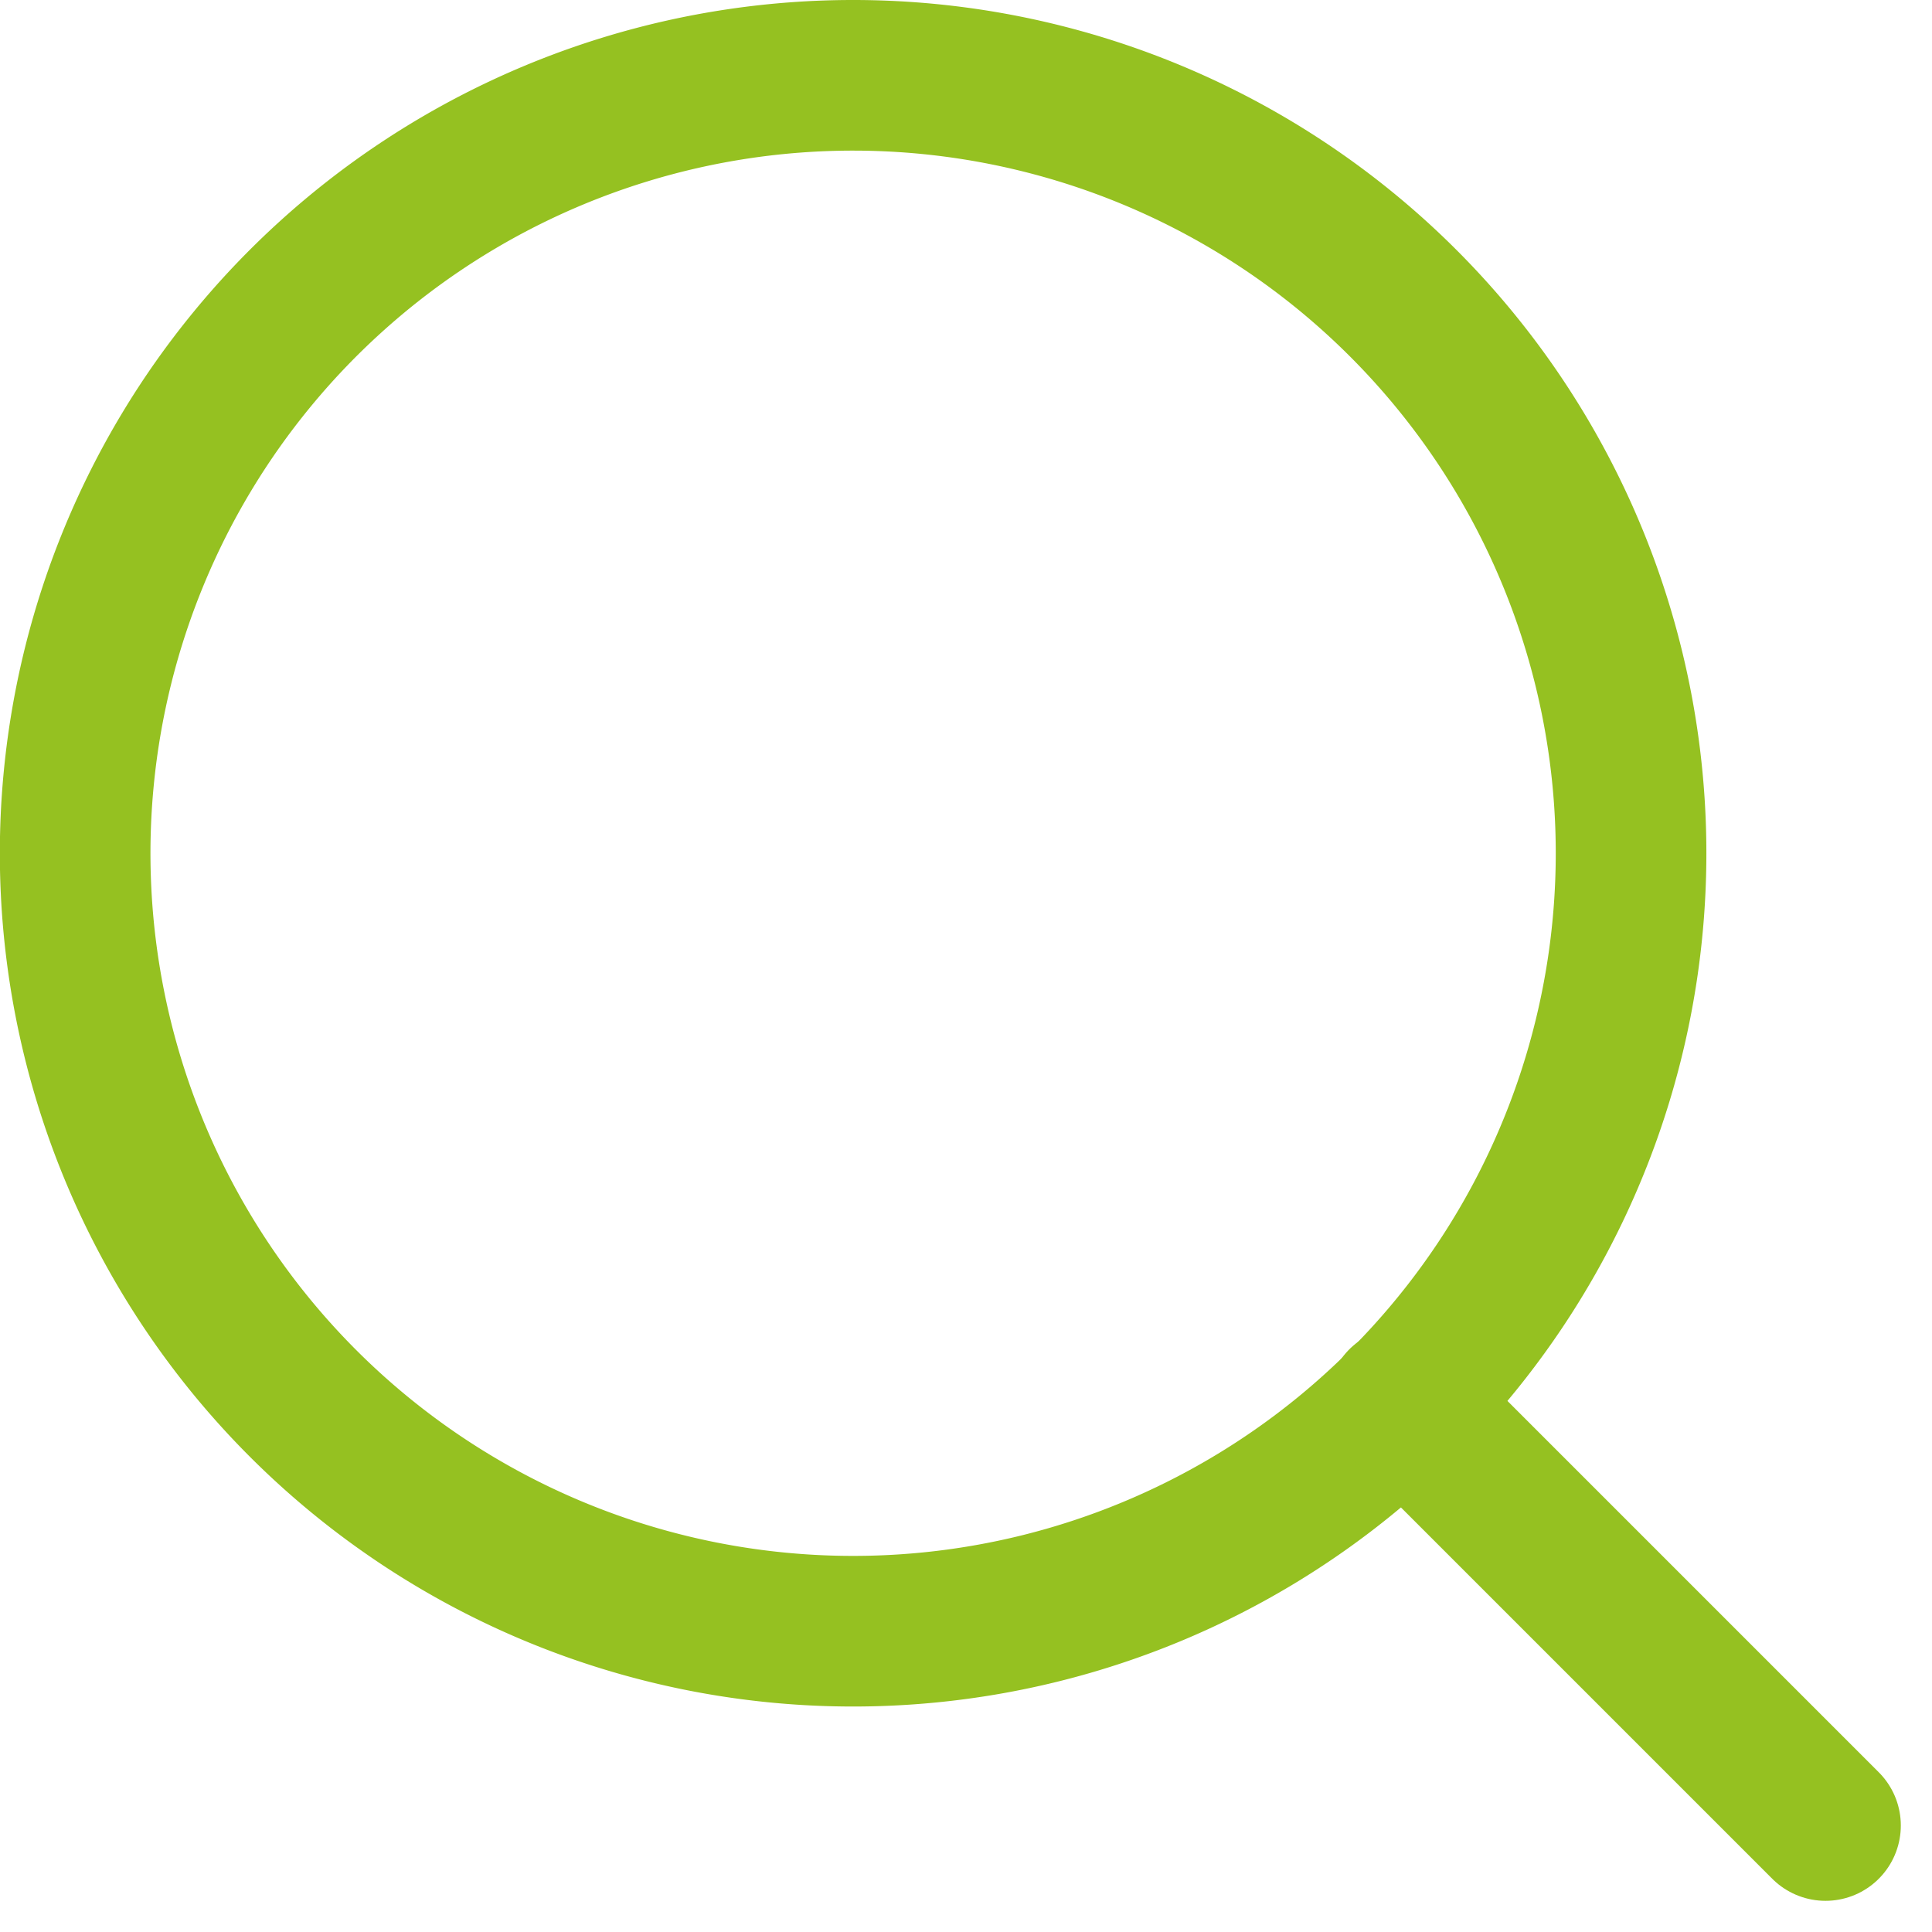 <svg xmlns="http://www.w3.org/2000/svg" width="12.827" height="12.827" viewBox="0 0 12.827 12.827">
  <g id="Icon_feather-search" data-name="Icon feather-search" transform="translate(-4 -4)">
    <path id="Tracé_29" data-name="Tracé 29" d="M14.829,9.665A5.165,5.165,0,1,1,9.665,4.5,5.165,5.165,0,0,1,14.829,9.665Z" fill="none" stroke="#95c121" stroke-linecap="round" stroke-linejoin="round" stroke-width="1"/>
    <path id="Tracé_30" data-name="Tracé 30" d="M27.783,27.783l-2.808-2.808" transform="translate(-11.663 -11.663)" fill="none" stroke="#95c121" stroke-linecap="round" stroke-linejoin="round" stroke-width="1"/>
  </g>
</svg>
